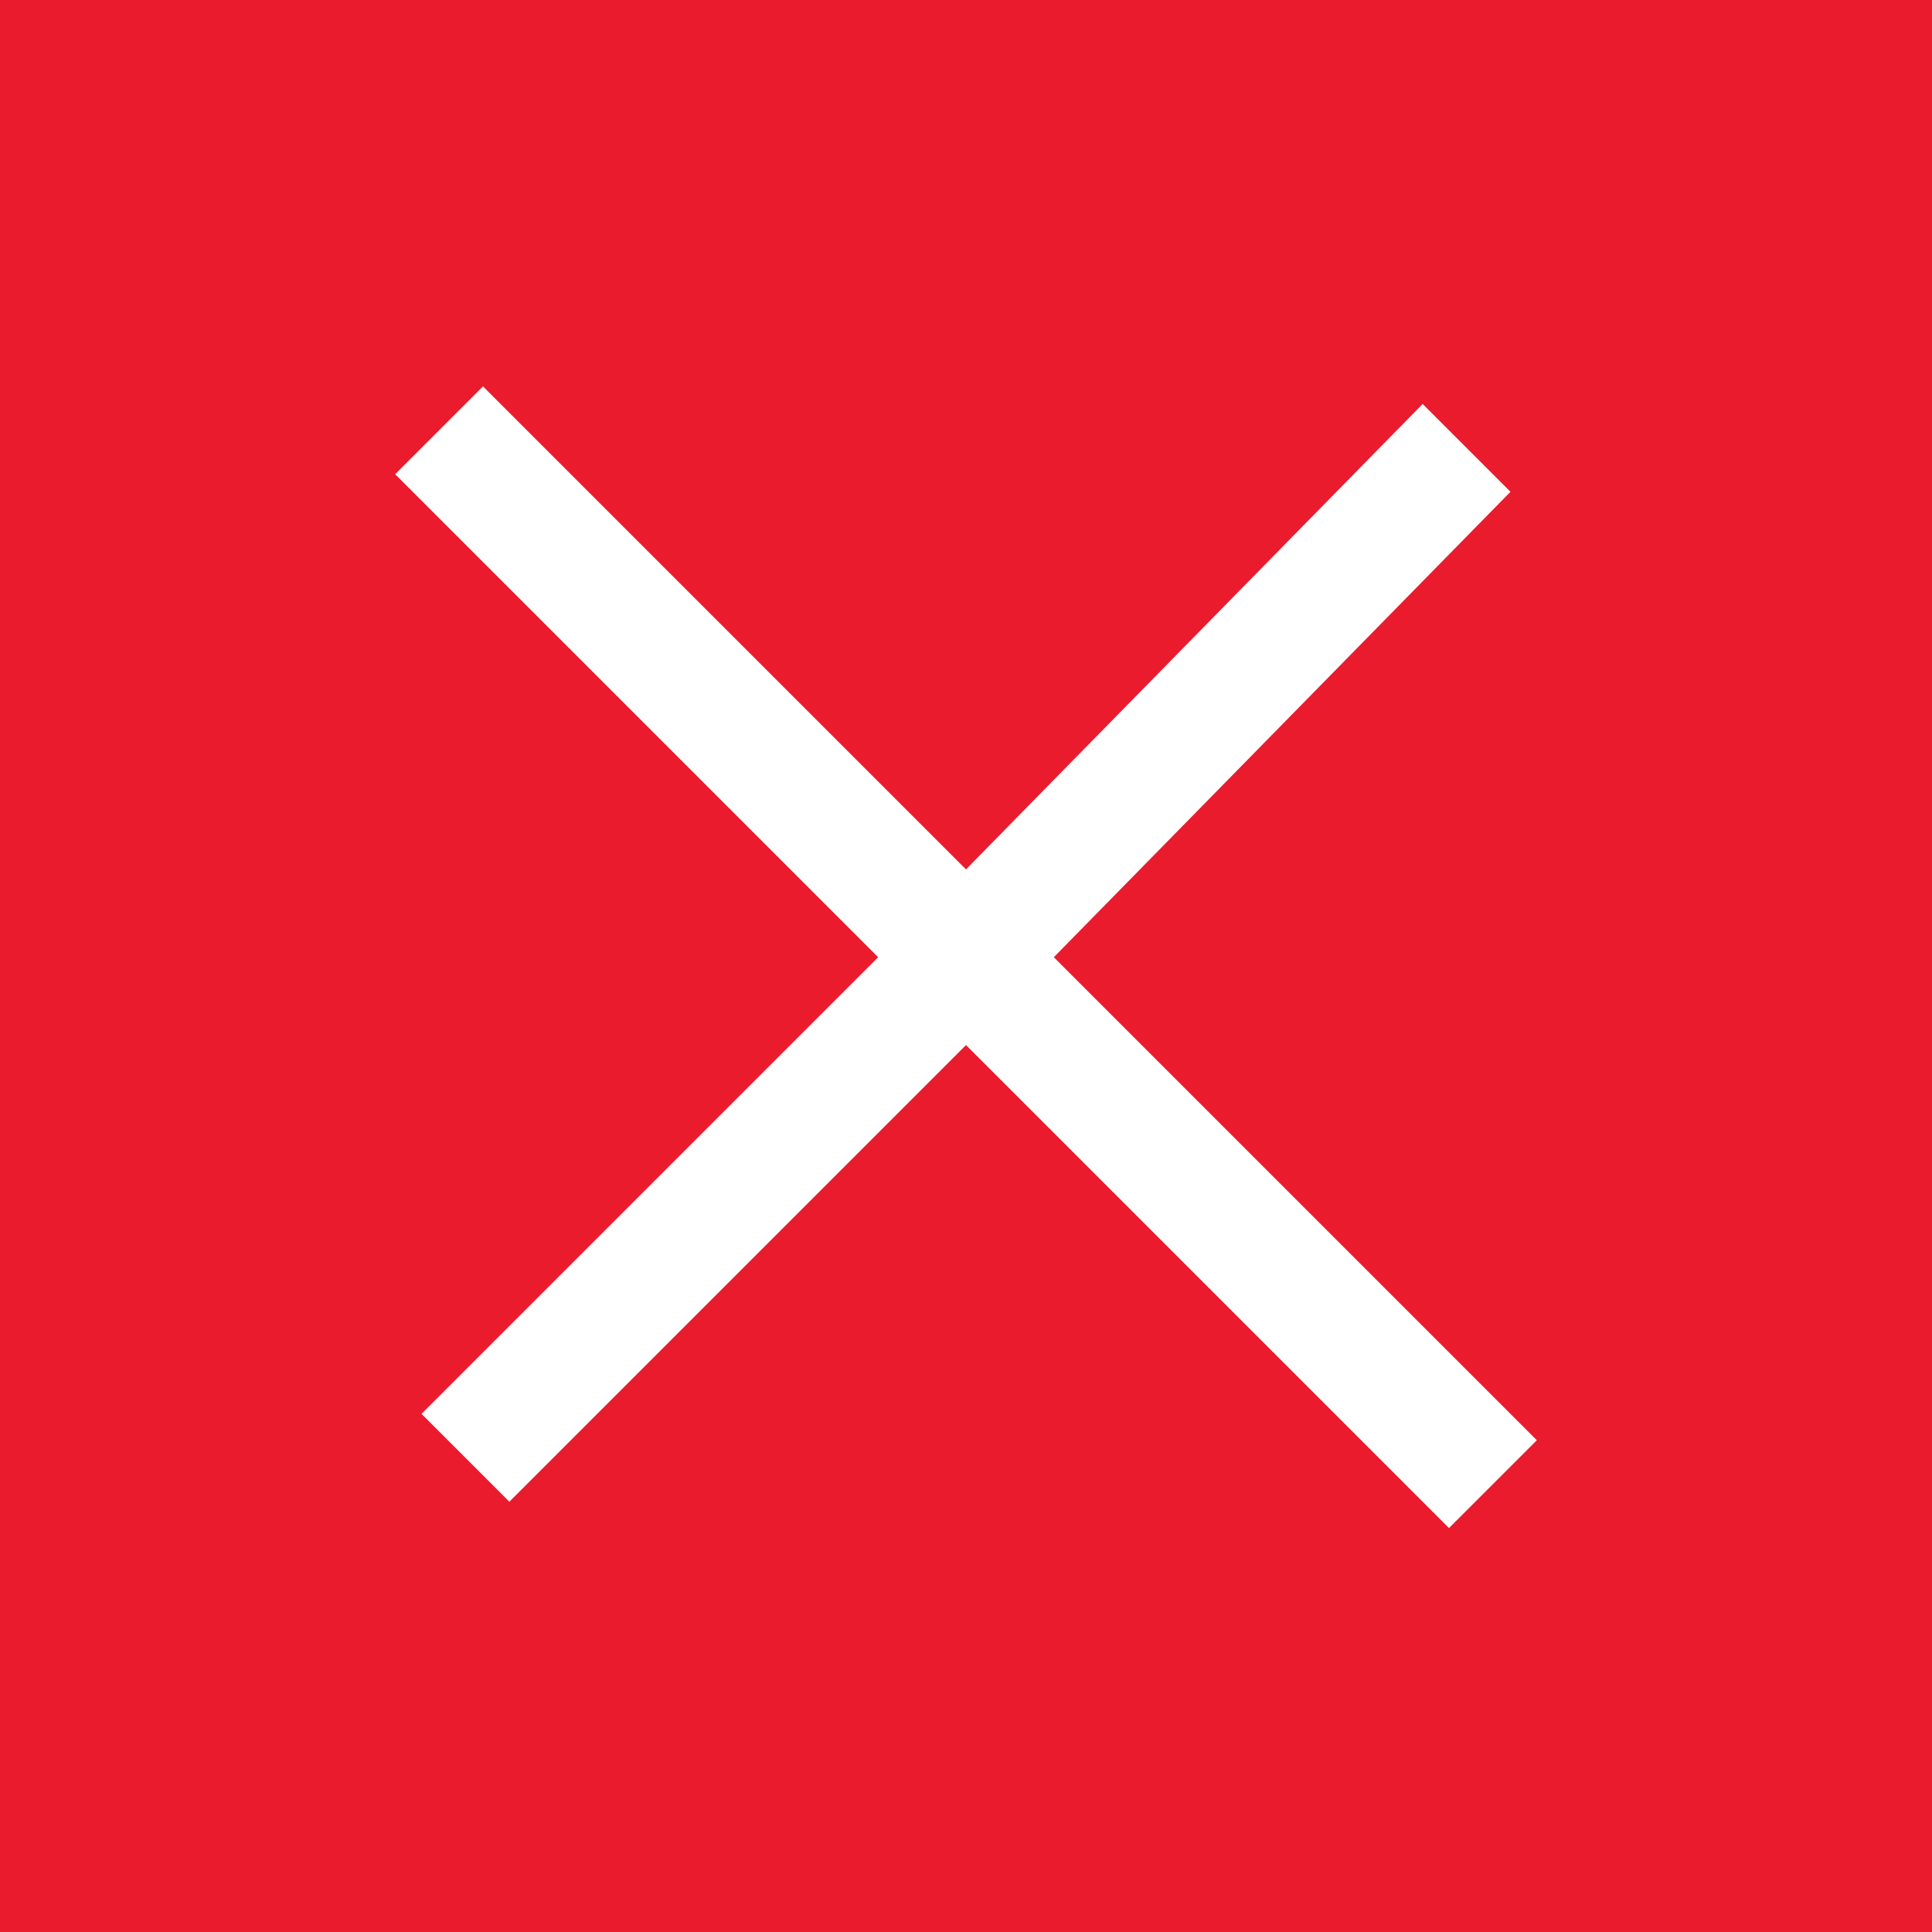 <?xml version="1.0" encoding="utf-8"?>
<!-- Generator: Adobe Illustrator 23.0.1, SVG Export Plug-In . SVG Version: 6.00 Build 0)  -->
<svg version="1.1" id="Layer_1" xmlns="http://www.w3.org/2000/svg" xmlns:xlink="http://www.w3.org/1999/xlink" x="0px" y="0px"
	 viewBox="0 0 22 22" style="enable-background:new 0 0 22 22;" xml:space="preserve">
<style type="text/css">
	.st0{fill:#EB1B2E;}
	.st1{fill:#FFFFFF;}
</style>
<rect x="0" y="-0.1" class="st0" width="22" height="22.1"/>
<g>
	<path class="st1" d="M16.2,4.6l1,1L12,10.9l5.5,5.5l-1,1L11,11.9l-5.2,5.2l-1-1l5.2-5.2L4.5,5.4l1-1l5.5,5.5L16.2,4.6z"/>
</g>
</svg>
